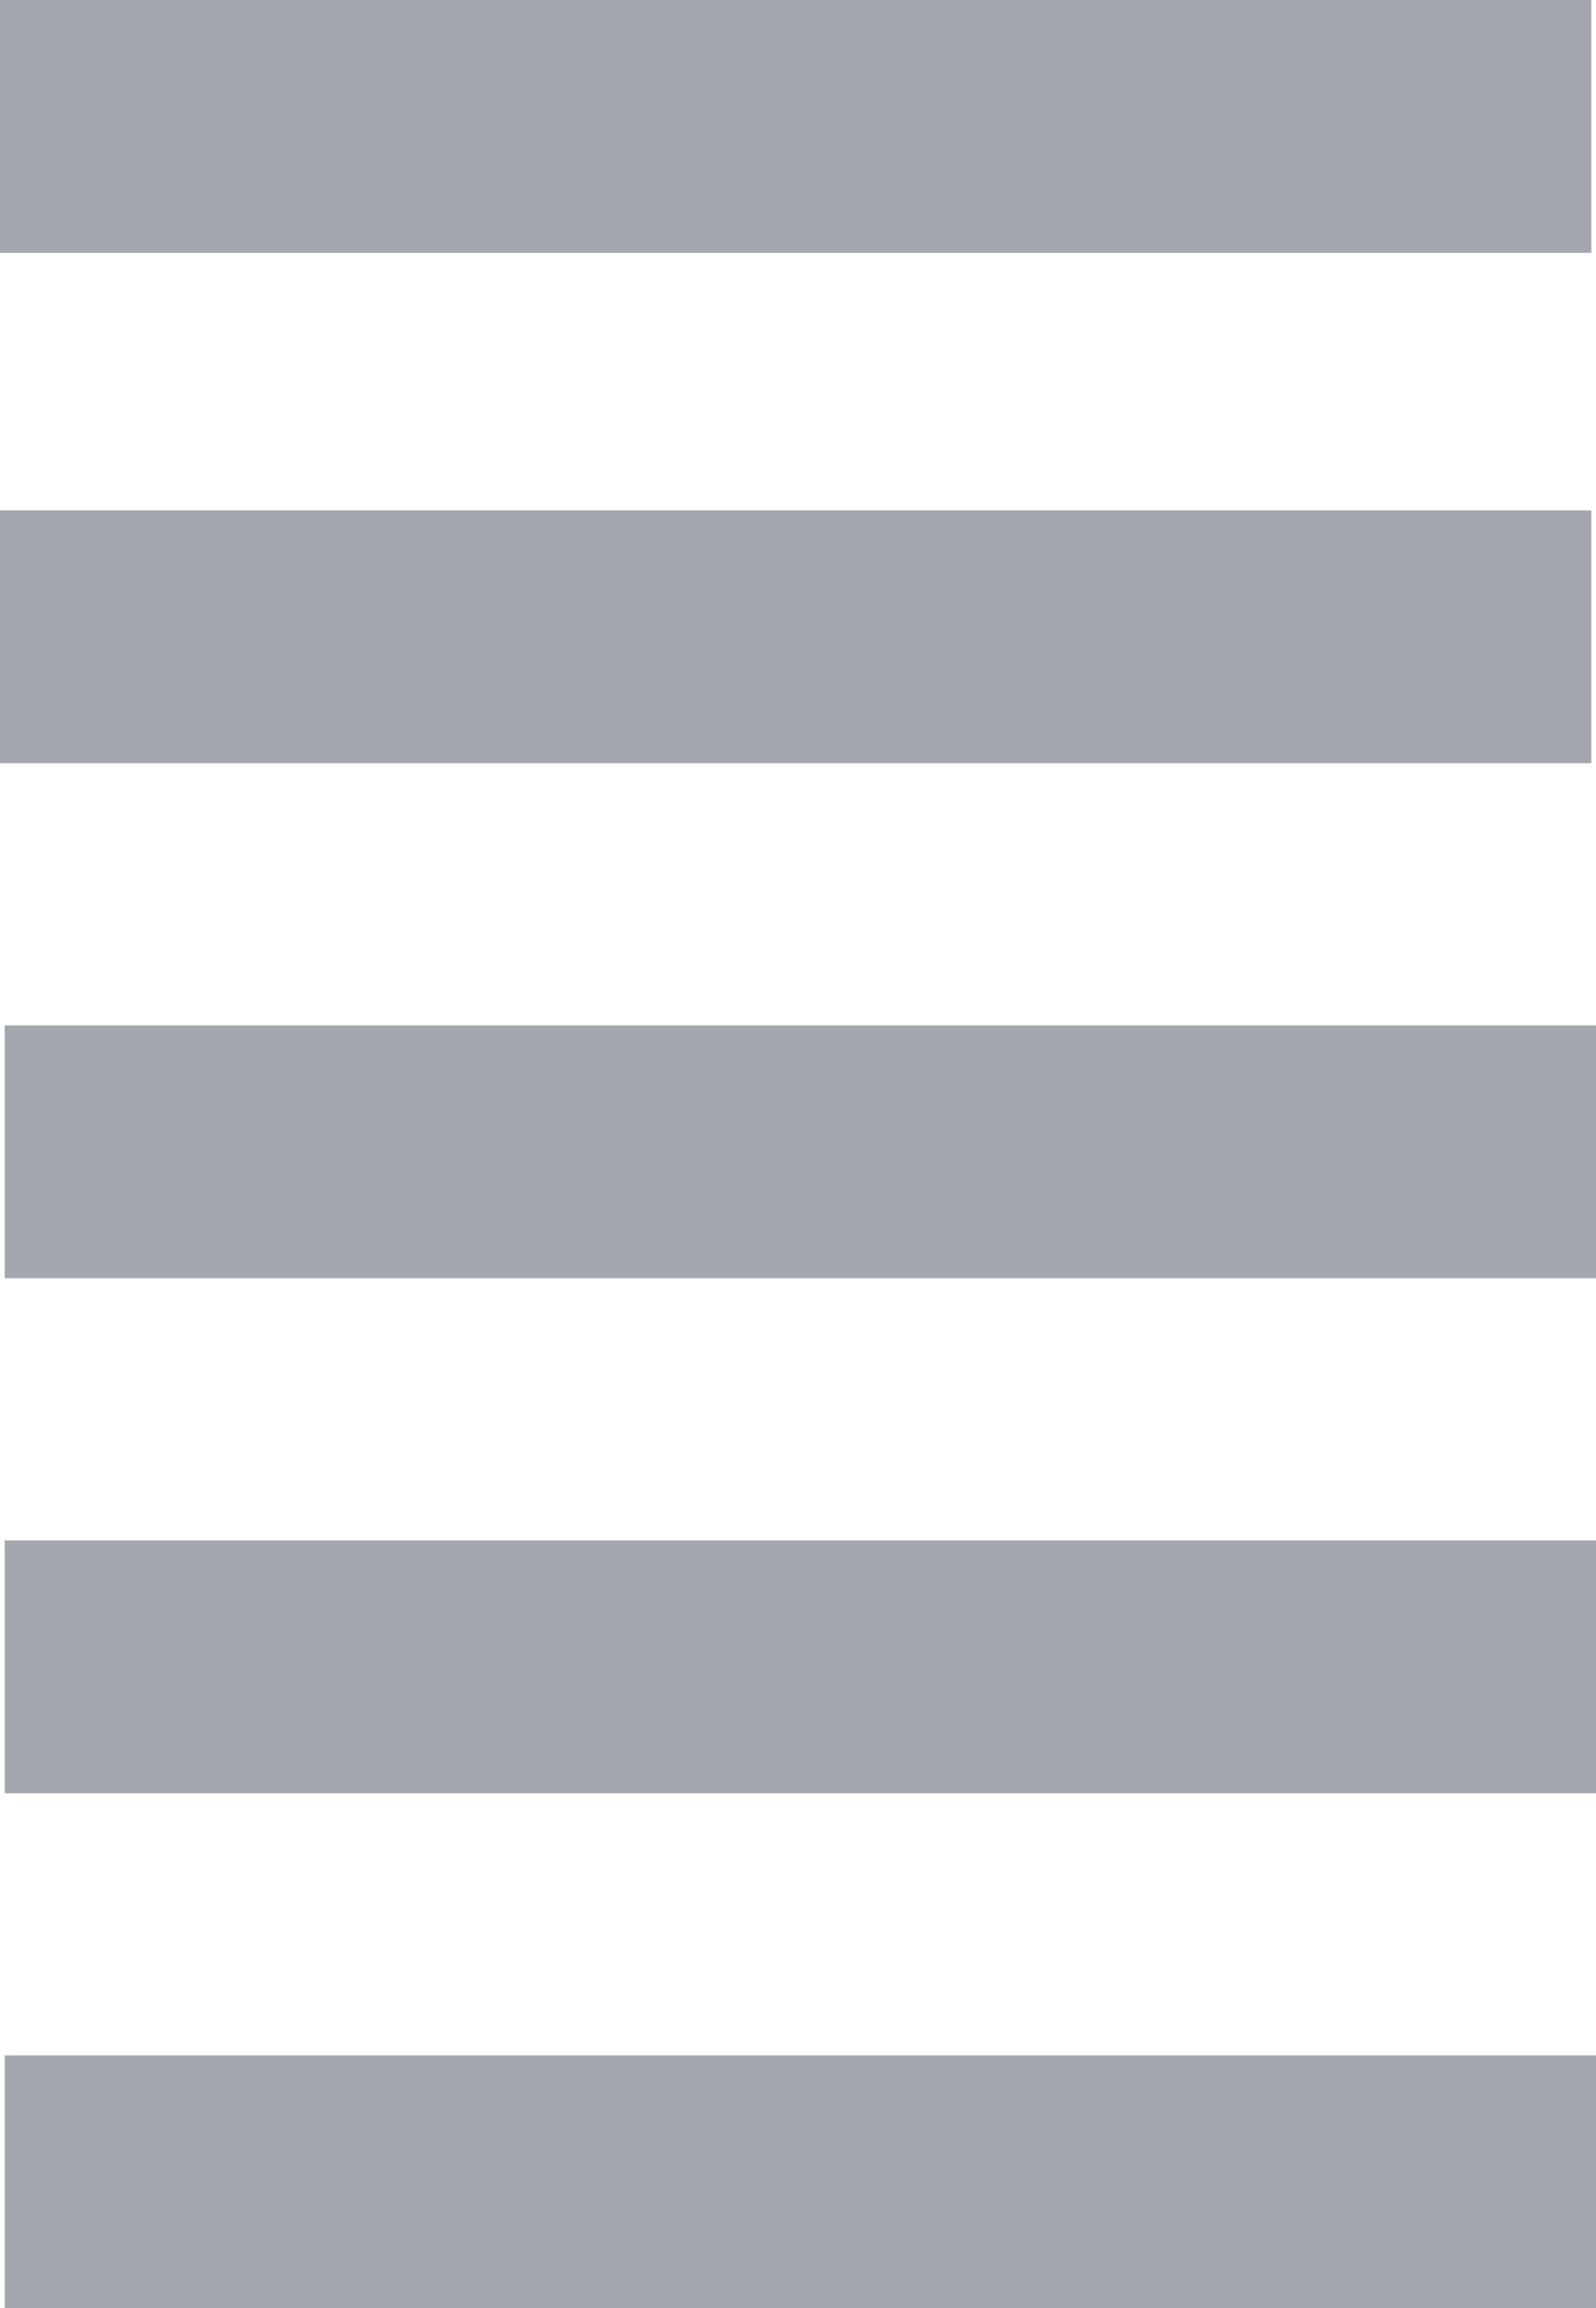 <?xml version="1.0" encoding="utf-8"?>
<!-- Generator: Adobe Illustrator 18.1.0, SVG Export Plug-In . SVG Version: 6.00 Build 0)  -->
<!DOCTYPE svg PUBLIC "-//W3C//DTD SVG 1.1//EN" "http://www.w3.org/Graphics/SVG/1.1/DTD/svg11.dtd">
<svg version="1.1" id="Ebene_1" xmlns="http://www.w3.org/2000/svg" xmlns:xlink="http://www.w3.org/1999/xlink" x="0px" y="0px"
	 viewBox="0 0 34.1 49.3" enable-background="new 0 0 34.1 49.3" xml:space="preserve">
<rect y="0" fill="#A3A8B0" width="34" height="5.4"/>
<rect y="10.9" fill="#A3A8B0" width="34" height="5.4"/>
<rect x="0.1" y="21.9" fill="#A3A8B0" width="34" height="5.4"/>
<rect x="0.1" y="32.9" fill="#A3A8B0" width="34" height="5.4"/>
<rect x="0.1" y="43.9" fill="#A3A8B0" width="34" height="5.4"/>
</svg>
